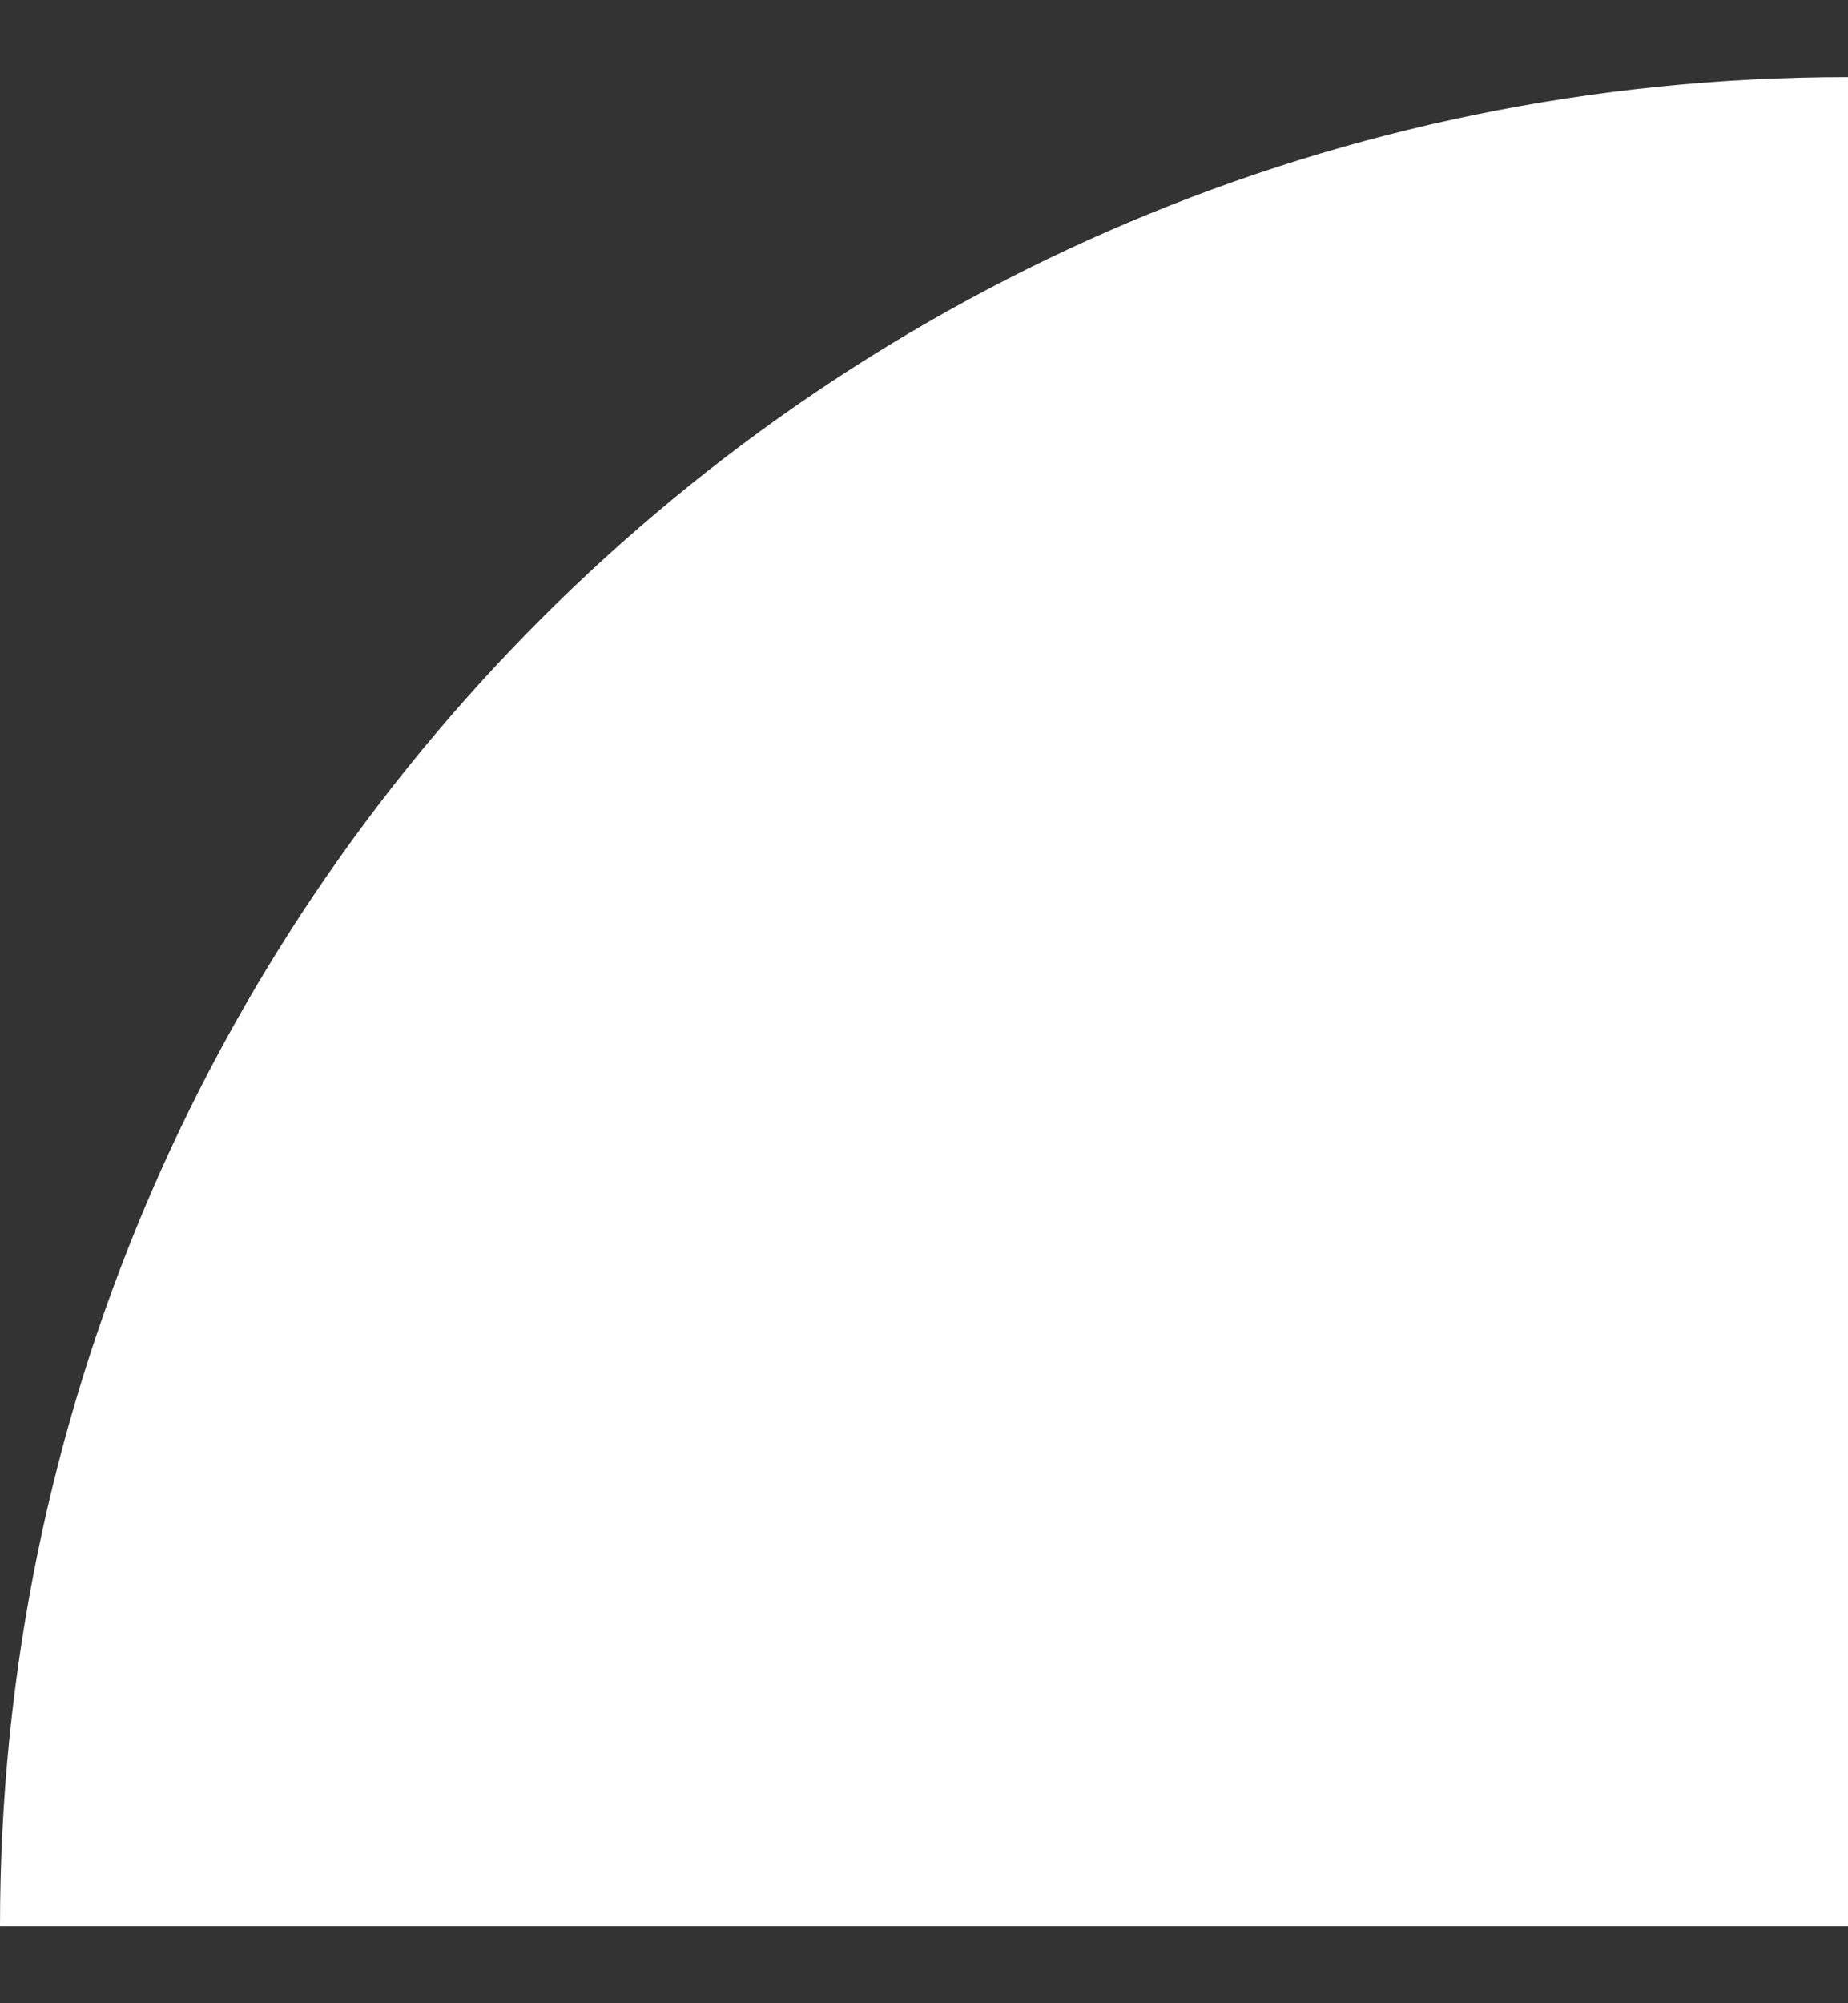 <svg width="12" height="13" viewBox="0 0 12 13" fill="none" xmlns="http://www.w3.org/2000/svg">
<rect x="0" y="0" width="12" height="13" fill="#333333" stroke="none"/>
<path d="M12 0.5C5.373 0.5 0 5.873 0 12.5H12V0.5Z" fill="white"/>
</svg>
